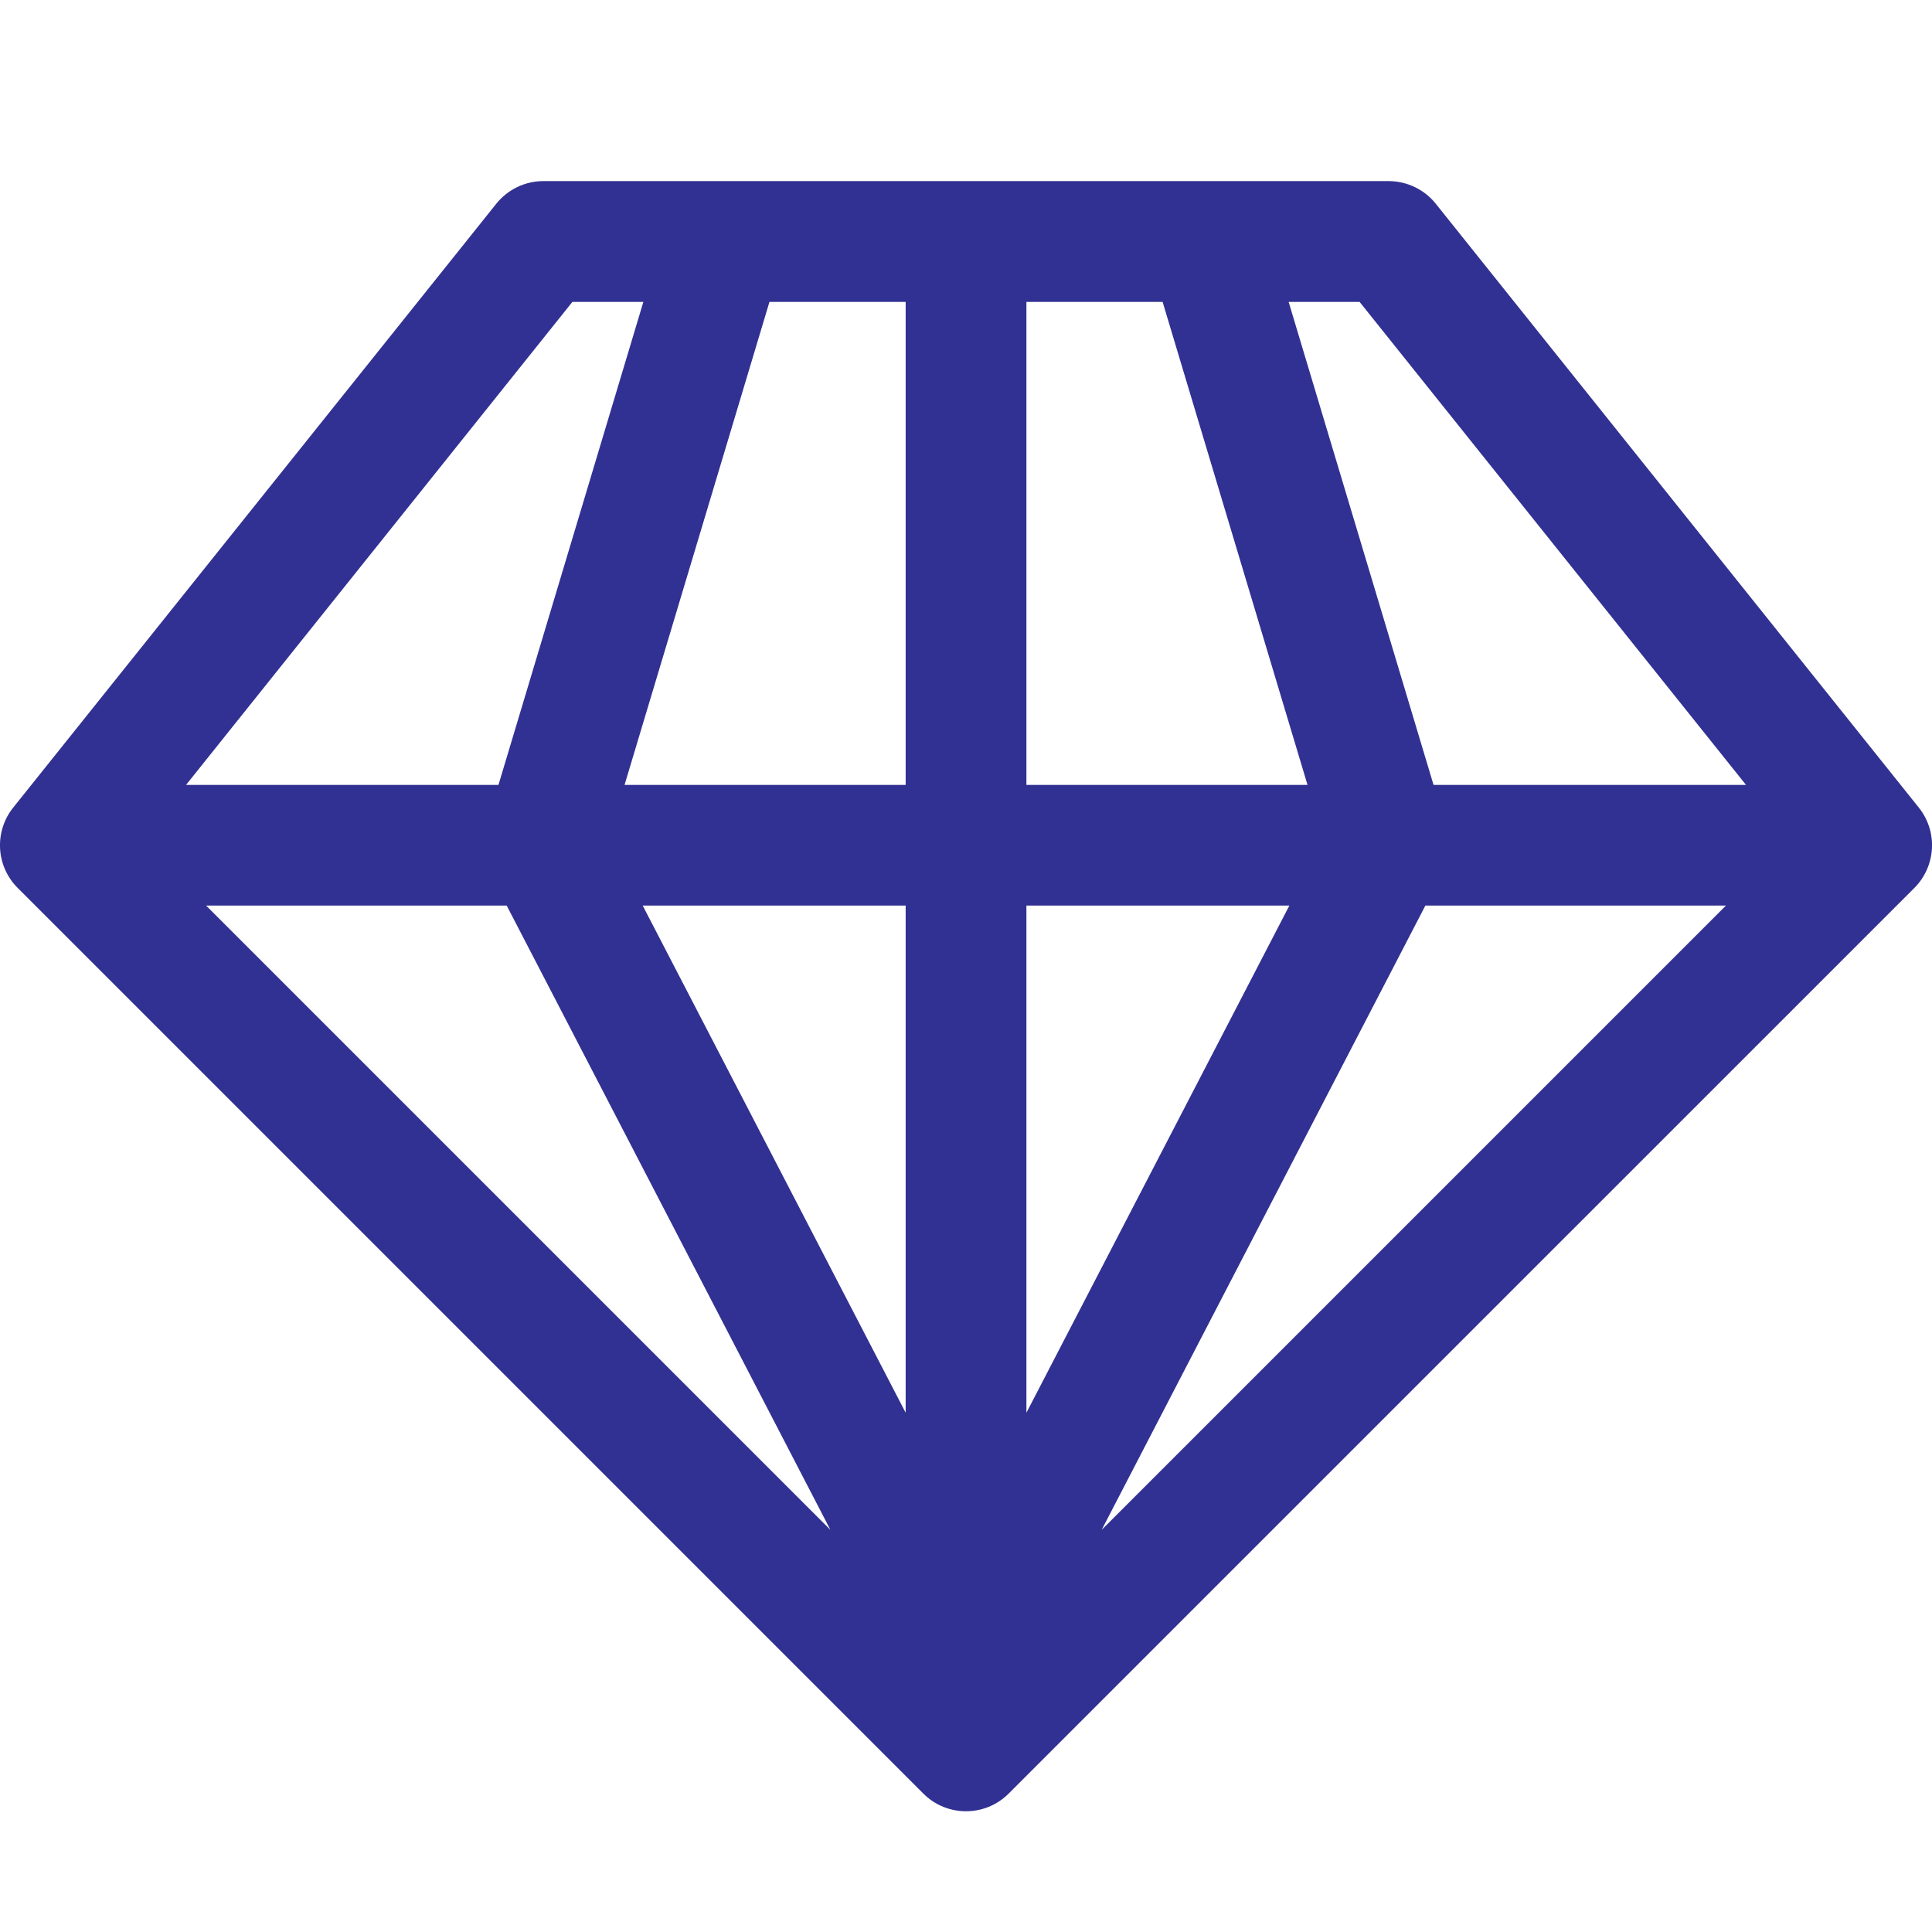 <svg width="30" height="30" viewBox="0 0 30 30" fill="none" xmlns="http://www.w3.org/2000/svg">
<g clip-path="url(#clip0_720_330)">
<path d="M22.295 3.164C22.207 3.054 22.096 2.966 21.969 2.905C21.842 2.844 21.703 2.813 21.563 2.812H8.438C8.153 2.812 7.884 2.942 7.706 3.164L0.206 12.539C0.061 12.719 -0.011 12.946 0.001 13.177C0.014 13.407 0.111 13.625 0.275 13.788L14.337 27.85C14.52 28.034 14.76 28.125 15 28.125C15.24 28.125 15.48 28.034 15.663 27.85L29.726 13.788C29.889 13.625 29.986 13.407 29.999 13.177C30.012 12.946 29.939 12.719 29.794 12.539L22.295 3.164ZM27.112 12.188H22.26L20.01 4.688H21.112L27.112 12.188ZM7.868 14.062L12.894 23.755L3.201 14.062H7.868ZM9.98 14.062H14.063V21.937L9.98 14.062ZM15.938 14.062H20.021L15.938 21.937V14.062ZM22.133 14.062H26.8L17.107 23.755L22.133 14.062ZM18.053 4.688L20.303 12.188H15.938V4.688H18.053ZM14.063 12.188H9.698L11.948 4.688H14.063V12.188ZM8.888 4.688H9.99L7.74 12.188H2.889L8.888 4.688Z" fill="#313193"/>
</g>
<defs>
<clipPath id="clip0_720_330">
<rect width="30" height="30" fill="white"/>
</clipPath>
</defs>
</svg>
